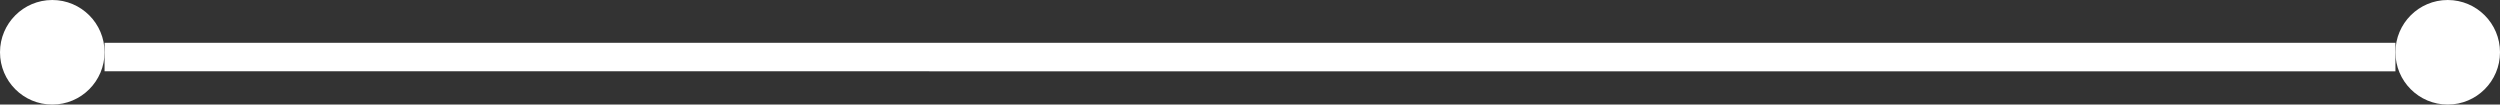 <?xml version="1.0" encoding="UTF-8"?> <svg xmlns="http://www.w3.org/2000/svg" width="263" height="11" viewBox="0 0 263 11" fill="none"><rect x="0" y="0" width="263" height="11" fill="#333333" stroke="none"/> <path d="M11 5.5C11 8.538 8.538 11 5.5 11C2.462 11 0 8.538 0 5.5C0 2.462 2.462 0 5.5 0C8.538 0 11 2.462 11 5.5Z" fill="white"></path> <path d="M263 5.5C263 8.538 260.538 11 257.5 11C254.462 11 252 8.538 252 5.5C252 2.462 254.462 0 257.5 0C260.538 0 263 2.462 263 5.5Z" fill="white"></path> <path d="M11 6L252 6.002" stroke="white" stroke-width="3"></path> </svg> 